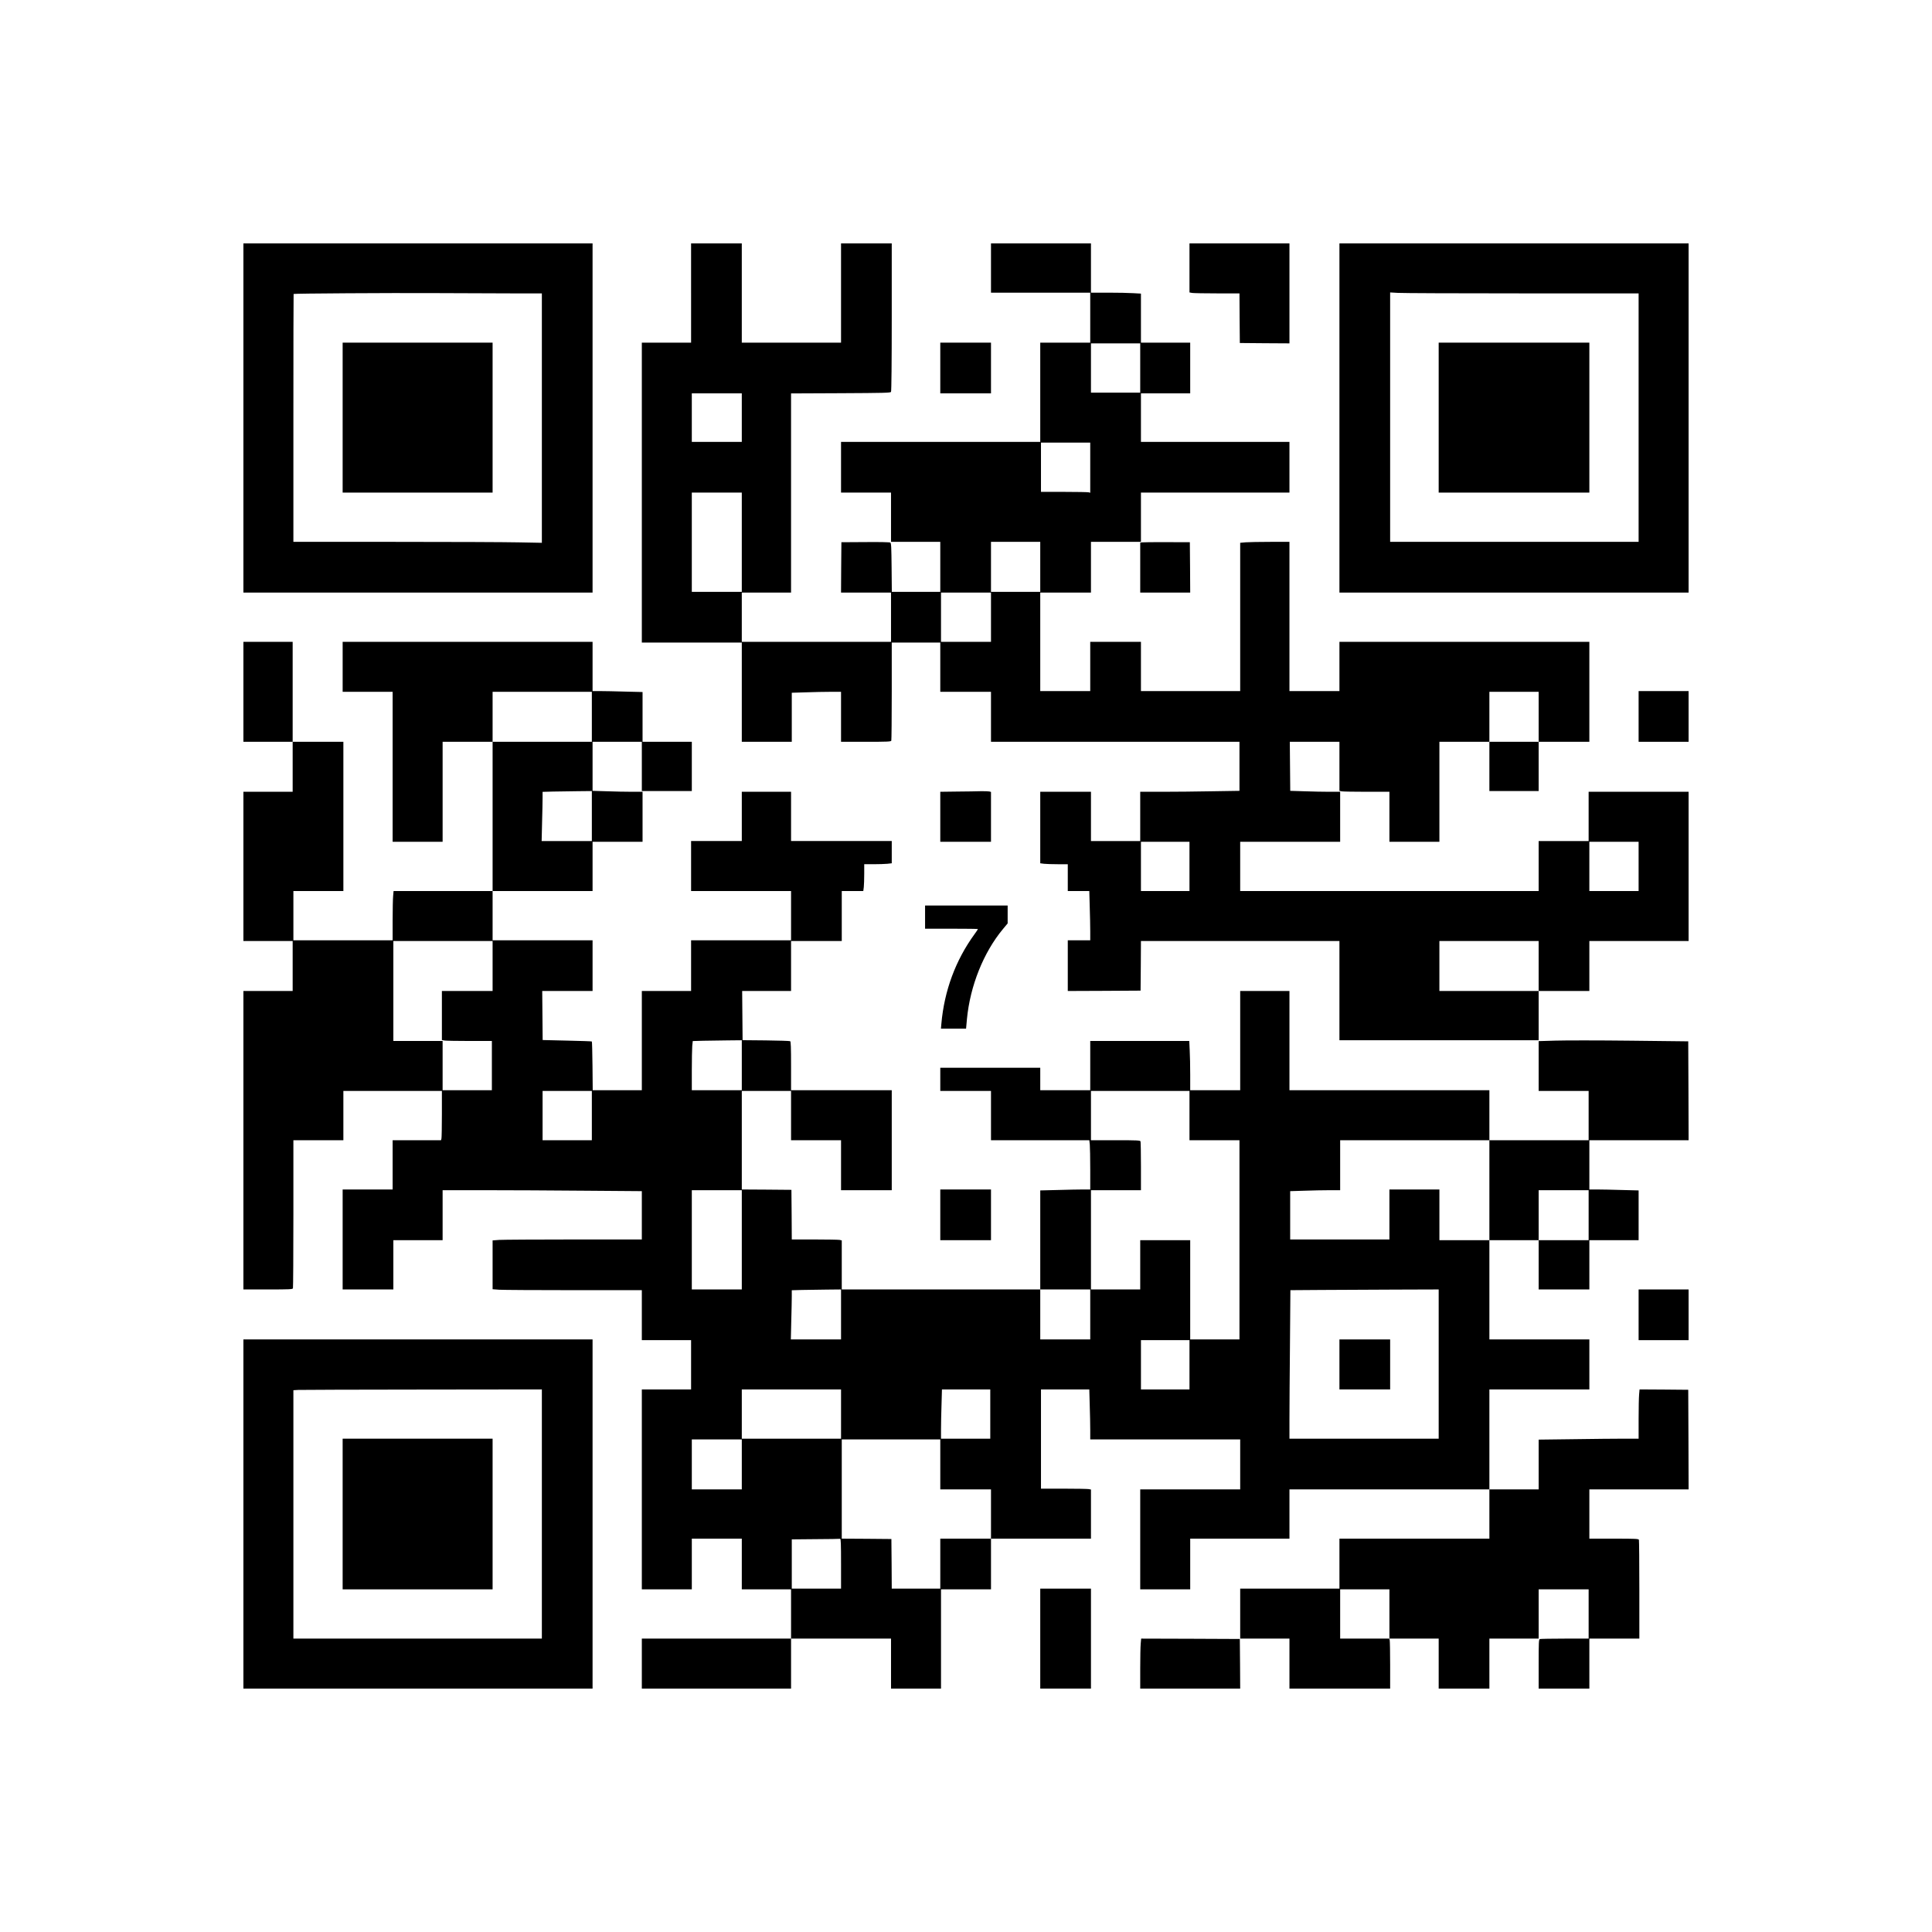 <?xml version="1.0" encoding="UTF-8" standalone="yes"?>
<svg version="1.0" xmlns="http://www.w3.org/2000/svg" width="2000pt" height="2000pt" viewBox="0 0 2667 2667" preserveAspectRatio="xMidYMid meet">
  <g transform="translate(0,2667) scale(0.1,-0.1)" fill="#000000" stroke="none">
    <path d="M3360 20900 l0 -2410 2410 0 2410 0 0 2410 0 2410 -2410 0 -2410 0 0
-2410z m3702 1720 l418 0 0 -1722 0 -1721 -317 6 c-174 4 -946 7 -1715 7
l-1398 0 0 1710 c0 941 1 1711 3 1712 7 7 1338 15 1916 12 371 -2 863 -4 1093
-4z"/>
    <path d="M4730 20905 l0 -1035 1035 0 1035 0 0 1035 0 1035 -1035 0 -1035 0 0
-1035z"/>
    <path d="M9540 22625 l0 -685 -340 0 -340 0 0 -2070 0 -2070 690 0 690 0 0
-685 0 -685 345 0 345 0 0 338 0 339 197 6 c108 4 261 7 340 7 l143 0 0 -345
0 -345 344 0 c304 0 345 2 350 16 3 9 6 317 6 685 l0 669 335 0 335 0 0 -340
0 -340 350 0 350 0 0 -345 0 -345 1715 0 1715 0 0 -338 0 -339 -382 -6 c-211
-4 -519 -7 -685 -7 l-303 0 0 -340 0 -340 -340 0 -340 0 0 340 0 340 -350 0
-350 0 0 -494 0 -493 53 -7 c28 -3 114 -6 190 -6 l137 0 0 -185 0 -185 148 0
149 0 6 -217 c4 -120 7 -273 7 -340 l0 -123 -155 0 -155 0 0 -350 0 -350 503
2 502 3 3 343 2 342 1370 0 1370 0 0 -685 0 -685 1375 0 1375 0 0 340 0 340
350 0 350 0 0 345 0 345 685 0 685 0 0 1030 0 1030 -690 0 -690 0 0 -340 0
-340 -345 0 -345 0 0 -345 0 -345 -2060 0 -2060 0 0 340 0 340 690 0 690 0 0
345 0 345 -148 0 c-82 0 -237 3 -345 7 l-196 6 -3 339 -3 338 343 0 342 0 0
-339 0 -338 31 -7 c17 -3 173 -6 345 -6 l314 0 0 -345 0 -345 345 0 345 0 0
690 0 690 345 0 345 0 0 -340 0 -340 340 0 340 0 0 340 0 340 350 0 350 0 0
690 0 690 -1725 0 -1725 0 0 -340 0 -340 -345 0 -345 0 0 1030 0 1030 -263 0
c-145 0 -298 -3 -340 -6 l-77 -7 0 -1023 0 -1024 -685 0 -685 0 0 340 0 340
-350 0 -350 0 0 -340 0 -340 -345 0 -345 0 0 680 0 680 350 0 350 0 0 350 0
350 345 0 345 0 0 340 0 340 1025 0 1025 0 0 350 0 350 -1025 0 -1025 0 0 335
0 335 340 0 340 0 0 350 0 350 -340 0 -340 0 0 338 0 339 -107 6 c-58 4 -213
7 -345 7 l-238 0 0 340 0 340 -690 0 -690 0 0 -340 0 -340 685 0 685 0 0 -345
0 -345 -345 0 -345 0 0 -685 0 -685 -1375 0 -1375 0 0 -350 0 -350 345 0 345
0 0 -340 0 -340 340 0 340 0 0 -345 0 -345 -335 0 -334 0 -3 335 c-3 285 -5
337 -18 345 -9 6 -148 9 -345 7 l-330 -2 -3 -347 -2 -348 345 0 345 0 0 -340
0 -340 -1030 0 -1030 0 0 340 0 340 340 0 340 0 0 1375 0 1374 685 3 c597 3
687 5 695 18 6 9 10 409 10 1033 l0 1017 -350 0 -350 0 0 -685 0 -685 -685 0
-685 0 0 685 0 685 -350 0 -350 0 0 -685z m6200 -1035 l0 -340 -340 0 -340 0
0 340 0 340 340 0 340 0 0 -340z m-5500 -685 l0 -335 -345 0 -345 0 0 335 0
335 345 0 345 0 0 -335z m4810 -691 l0 -346 -22 6 c-13 3 -166 6 -340 6 l-318
0 0 340 0 340 340 0 340 0 0 -346z m-4810 -1029 l0 -685 -345 0 -345 0 0 685
0 685 345 0 345 0 0 -685z m4120 -340 l0 -345 -340 0 -340 0 0 345 0 345 340
0 340 0 0 -345z m-680 -695 l0 -340 -345 0 -345 0 0 340 0 340 345 0 345 0 0
-340z m7560 -1375 l0 -345 -340 0 -340 0 0 345 0 345 340 0 340 0 0 -345z
m-4820 -2065 l0 -340 -335 0 -335 0 0 340 0 340 335 0 335 0 0 -340z m6200 0
l0 -340 -340 0 -340 0 0 340 0 340 340 0 340 0 0 -340z m-1380 -1375 l0 -345
-685 0 -685 0 0 345 0 345 685 0 685 0 0 -345z"/>
    <path d="M16420 22971 l0 -338 38 -7 c20 -3 175 -6 344 -6 l308 0 2 -342 3
-343 343 -3 342 -2 0 690 0 690 -690 0 -690 0 0 -339z"/>
    <path d="M18490 20900 l0 -2410 2410 0 2410 0 0 2410 0 2410 -2410 0 -2410 0
0 -2410z m2522 1720 l1608 0 0 -1715 0 -1715 -1715 0 -1715 0 0 1722 0 1721
107 -6 c58 -4 830 -7 1715 -7z"/>
    <path d="M19860 20905 l0 -1035 1040 0 1040 0 0 1035 0 1035 -1040 0 -1040 0
0 -1035z"/>
    <path d="M12980 21590 l0 -350 350 0 350 0 0 350 0 350 -350 0 -350 0 0 -350z"/>
    <path d="M15763 19183 l-23 -4 0 -345 0 -344 345 0 345 0 -2 348 -3 347 -320
1 c-176 1 -330 -1 -342 -3z"/>
    <path d="M3360 17120 l0 -690 340 0 340 0 0 -345 0 -345 -340 0 -340 0 0
-1030 0 -1030 340 0 340 0 0 -345 0 -345 -340 0 -340 0 0 -2060 0 -2060 339 0
c300 0 340 2 345 16 3 9 6 472 6 1030 l0 1014 345 0 345 0 0 340 0 340 680 0
680 0 0 -317 c0 -175 -3 -328 -6 -340 l-6 -23 -334 0 -334 0 0 -340 0 -340
-345 0 -345 0 0 -690 0 -690 350 0 350 0 0 340 0 340 340 0 340 0 0 345 0 345
593 0 c327 0 945 -3 1375 -7 l782 -6 0 -334 0 -333 -938 0 c-517 0 -980 -3
-1030 -6 l-92 -7 0 -337 0 -337 92 -7 c50 -3 513 -6 1030 -6 l938 0 0 -345 0
-345 340 0 340 0 0 -340 0 -340 -340 0 -340 0 0 -1380 0 -1380 345 0 345 0 0
350 0 350 345 0 345 0 0 -350 0 -350 340 0 340 0 0 -340 0 -340 -1030 0 -1030
0 0 -345 0 -345 1030 0 1030 0 0 345 0 345 690 0 690 0 0 -345 0 -345 345 0
345 0 0 685 0 685 345 0 345 0 0 350 0 350 690 0 690 0 0 339 0 339 -31 6
c-17 3 -173 6 -345 6 l-314 0 0 685 0 685 333 0 334 0 6 -218 c4 -119 7 -274
7 -344 l0 -128 1035 0 1035 0 0 -345 0 -345 -690 0 -690 0 0 -690 0 -690 345
0 345 0 0 350 0 350 685 0 685 0 0 340 0 340 1380 0 1380 0 0 -340 0 -340
-1035 0 -1035 0 0 -345 0 -345 -685 0 -685 0 0 -345 0 -345 340 0 340 0 0
-345 0 -345 695 0 695 0 0 323 c0 177 -3 332 -6 345 l-6 22 -339 0 -339 0 0
340 0 340 340 0 340 0 0 -340 0 -340 340 0 340 0 0 -345 0 -345 350 0 350 0 0
345 0 345 340 0 340 0 0 340 0 340 345 0 345 0 0 -340 0 -340 -329 0 c-181 0
-336 -3 -345 -6 -14 -5 -16 -45 -16 -345 l0 -339 350 0 350 0 0 345 0 345 345
0 345 0 0 674 c0 371 -3 681 -6 690 -5 14 -45 16 -345 16 l-339 0 0 340 0 340
685 0 685 0 -2 688 -3 687 -336 3 -336 2 -6 -67 c-4 -38 -7 -191 -7 -340 l0
-273 -208 0 c-115 0 -425 -3 -690 -7 l-482 -6 0 -344 0 -343 -340 0 -340 0 0
690 0 690 690 0 690 0 0 345 0 345 -690 0 -690 0 0 685 0 685 340 0 340 0 0
-340 0 -340 350 0 350 0 0 340 0 340 340 0 340 0 0 343 0 344 -232 6 c-128 4
-281 7 -340 7 l-108 0 0 340 0 340 685 0 685 0 -2 683 -3 682 -797 9 c-438 5
-903 5 -1032 1 l-236 -7 0 -344 0 -344 345 0 345 0 0 -340 0 -340 -685 0 -685
0 0 345 0 345 -1380 0 -1380 0 0 685 0 685 -340 0 -340 0 0 -685 0 -685 -345
0 -345 0 0 213 c0 116 -3 269 -7 340 l-6 127 -684 0 -683 0 0 -340 0 -340
-345 0 -345 0 0 155 0 155 -690 0 -690 0 0 -160 0 -160 350 0 350 0 0 -340 0
-340 679 0 678 0 7 -61 c3 -34 6 -187 6 -340 l0 -279 -103 0 c-57 0 -212 -3
-345 -7 l-242 -6 0 -684 0 -683 -1370 0 -1370 0 0 339 0 338 -31 7 c-17 3
-173 6 -345 6 l-314 0 -2 343 -3 342 -342 3 -343 2 0 680 0 680 340 0 340 0 0
-340 0 -340 345 0 345 0 0 -345 0 -345 350 0 350 0 0 690 0 690 -695 0 -695 0
0 334 c0 257 -3 337 -12 343 -7 4 -158 9 -335 11 l-322 3 -3 340 -3 339 338 0
337 0 0 345 0 345 350 0 350 0 0 345 0 345 149 0 148 0 7 53 c3 28 6 112 6
185 l0 132 129 0 c70 0 156 3 190 6 l61 7 0 153 0 154 -695 0 -695 0 0 340 0
340 -340 0 -340 0 0 -340 0 -340 -350 0 -350 0 0 -345 0 -345 690 0 690 0 0
-340 0 -340 -690 0 -690 0 0 -350 0 -350 -340 0 -340 0 0 -685 0 -685 -339 0
-339 0 -3 334 c-2 184 -6 337 -9 339 -3 3 -157 8 -342 12 l-337 8 -3 338 -3
339 348 0 347 0 0 350 0 350 -690 0 -690 0 0 340 0 340 690 0 690 0 0 340 0
340 345 0 345 0 0 345 0 345 -148 0 c-82 0 -237 3 -345 7 l-197 6 0 339 0 338
340 0 340 0 0 -340 0 -340 345 0 345 0 0 340 0 340 -340 0 -340 0 0 343 0 344
-242 6 c-133 4 -288 7 -345 7 l-103 0 0 340 0 340 -1725 0 -1725 0 0 -345 0
-345 345 0 345 0 0 -1035 0 -1035 345 0 345 0 0 690 0 690 345 0 345 0 0
-1030 0 -1030 -684 0 -683 0 -6 -67 c-4 -38 -7 -191 -7 -340 l0 -273 -685 0
-685 0 0 340 0 340 345 0 345 0 0 1030 0 1030 -350 0 -350 0 0 690 0 690 -340
0 -340 0 0 -690z m4810 -345 l0 -345 -685 0 -685 0 0 345 0 345 685 0 685 0 0
-345z m0 -1370 l0 -345 -347 0 -346 0 6 257 c4 141 7 294 7 339 l0 83 143 4
c78 1 231 4 340 5 l197 2 0 -345z m-1370 -2070 l0 -345 -350 0 -350 0 0 -339
0 -338 38 -7 c20 -3 175 -6 345 -6 l307 0 0 -340 0 -340 -340 0 -340 0 0 340
0 340 -340 0 -340 0 0 690 0 690 685 0 685 0 0 -345z m3440 -1370 l0 -345
-345 0 -345 0 0 273 c0 149 3 302 6 339 l7 67 141 4 c78 1 230 4 339 5 l197 2
0 -345z m-2070 -695 l0 -340 -340 0 -340 0 0 340 0 340 340 0 340 0 0 -340z
m8250 0 l0 -340 345 0 345 0 0 -1375 0 -1375 -340 0 -340 0 0 685 0 685 -345
0 -345 0 0 -340 0 -340 -340 0 -340 0 0 685 0 685 345 0 345 0 0 329 c0 181
-3 336 -6 345 -5 14 -45 16 -345 16 l-339 0 0 340 0 340 680 0 680 0 0 -340z
m4140 -1030 l0 -690 -345 0 -345 0 0 350 0 350 -345 0 -345 0 0 -345 0 -345
-685 0 -685 0 0 333 0 334 197 6 c108 4 263 7 345 7 l148 0 0 345 0 345 1030
0 1030 0 0 -690z m-10320 -685 l0 -685 -345 0 -345 0 0 685 0 685 345 0 345 0
0 -685z m11690 340 l0 -345 -345 0 -345 0 0 345 0 345 345 0 345 0 0 -345z
m-10320 -1370 l0 -345 -347 0 -346 0 6 257 c4 141 7 294 7 339 l0 83 143 4
c78 1 231 4 340 5 l197 2 0 -345z m3440 0 l0 -345 -345 0 -345 0 0 345 0 345
345 0 345 0 0 -345z m4810 -685 l0 -1030 -1030 0 -1030 0 0 273 c0 151 3 612
7 1025 l6 752 421 3 c232 1 692 3 1024 5 l602 2 0 -1030z m-3440 -10 l0 -340
-335 0 -335 0 0 340 0 340 335 0 335 0 0 -340z m-4810 -680 l0 -340 -685 0
-685 0 0 340 0 340 685 0 685 0 0 -340z m2060 0 l0 -340 -340 0 -340 0 0 128
c0 71 3 224 7 340 l6 212 334 0 333 0 0 -340z m-3430 -695 l0 -345 -345 0
-345 0 0 345 0 345 345 0 345 0 0 -345z m2740 0 l0 -345 350 0 350 0 0 -340 0
-340 -350 0 -350 0 0 -345 0 -345 -335 0 -335 0 -2 343 -3 342 -342 3 -343 2
0 685 0 685 680 0 680 0 0 -345z m-1370 -1370 l0 -345 -340 0 -340 0 0 340 0
340 328 3 c180 1 333 3 340 5 9 1 12 -72 12 -343z"/>
    <path d="M18490 7835 l0 -345 350 0 350 0 0 345 0 345 -350 0 -350 0 0 -345z"/>
    <path d="M22620 16780 l0 -350 345 0 345 0 0 350 0 350 -345 0 -345 0 0 -350z"/>
    <path d="M13213 15743 l-233 -3 0 -345 0 -345 350 0 350 0 0 344 0 344 -22 6
c-13 3 -66 5 -118 4 -52 -2 -200 -4 -327 -5z"/>
    <path d="M12770 14010 l0 -160 365 0 c201 0 365 -2 365 -5 0 -3 -22 -36 -49
-73 -260 -358 -416 -779 -456 -1234 l-6 -68 174 0 173 0 12 133 c44 457 228
918 497 1242 l65 78 0 123 0 124 -570 0 -570 0 0 -160z"/>
    <path d="M12980 9900 l0 -350 350 0 350 0 0 350 0 350 -350 0 -350 0 0 -350z"/>
    <path d="M22620 8520 l0 -350 345 0 345 0 0 350 0 350 -345 0 -345 0 0 -350z"/>
    <path d="M3360 5770 l0 -2410 2410 0 2410 0 0 2410 0 2410 -2410 0 -2410 0 0
-2410z m4120 0 l0 -1720 -1715 0 -1715 0 0 1715 0 1714 68 4 c37 2 808 4 1715
5 l1647 2 0 -1720z"/>
    <path d="M4730 5770 l0 -1040 1035 0 1035 0 0 1040 0 1040 -1035 0 -1035 0 0
-1040z"/>
    <path d="M14360 4050 l0 -690 350 0 350 0 0 690 0 690 -350 0 -350 0 0 -690z"/>
    <path d="M15747 3983 c-4 -38 -7 -193 -7 -345 l0 -278 690 0 690 0 -2 343 -3
342 -681 3 -681 2 -6 -67z"/>
  </g>
</svg>